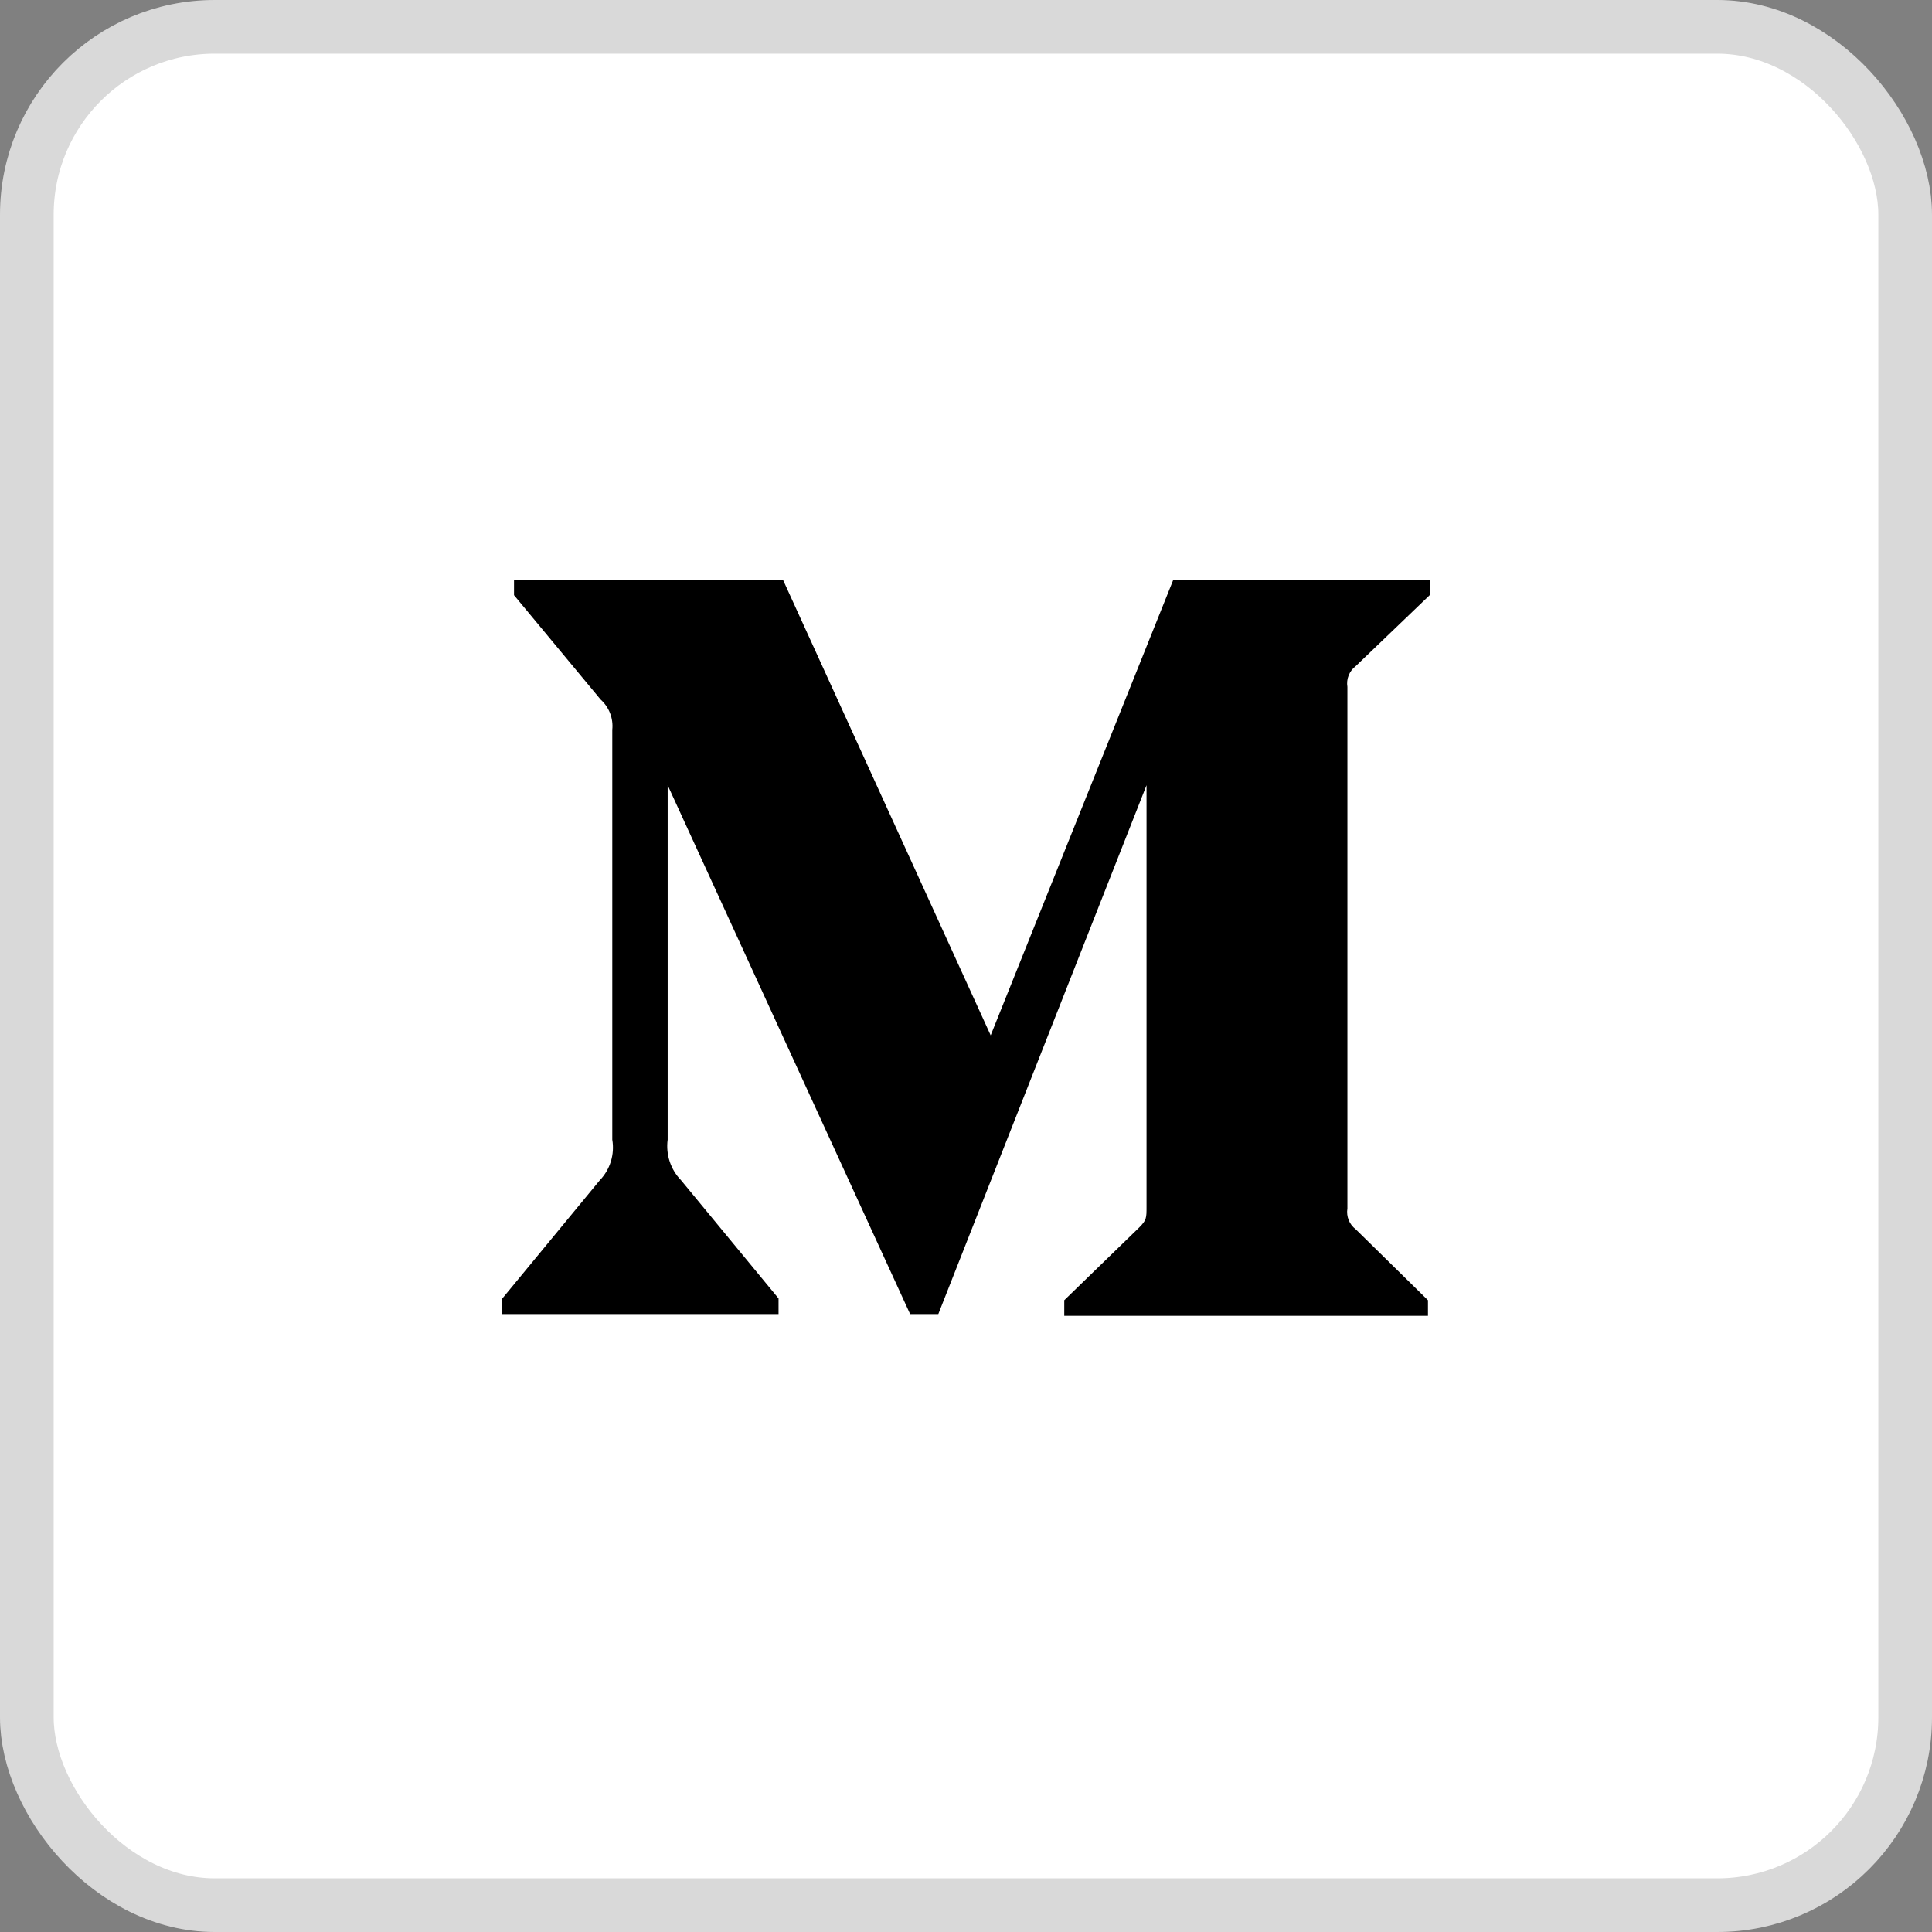 <svg width="36" height="36" viewBox="0 0 36 36" fill="none" xmlns="http://www.w3.org/2000/svg">
<rect x="0" y="0" width="36" height="36" fill="#808080" stroke="none"/>
<rect x="0.5" y="0.5" width="35" height="35" rx="3.5" fill="white" stroke="#D9D9D9"/>
<path d="M11.409 13.598C11.431 13.386 11.35 13.177 11.191 13.034L9.578 11.09V10.8H14.588L18.46 19.292L21.864 10.8H26.64V11.09L25.261 12.413C25.142 12.504 25.083 12.652 25.107 12.8V22.518C25.083 22.666 25.142 22.815 25.261 22.905L26.608 24.228V24.518H19.831V24.228L21.227 22.873C21.364 22.736 21.364 22.696 21.364 22.486V14.631L17.484 24.486H16.959L12.441 14.631V21.236C12.404 21.514 12.496 21.793 12.692 21.994L14.507 24.195V24.486H9.36V24.196L11.175 21.994C11.369 21.793 11.456 21.511 11.409 21.236V13.598Z" fill="black"/>
</svg>
